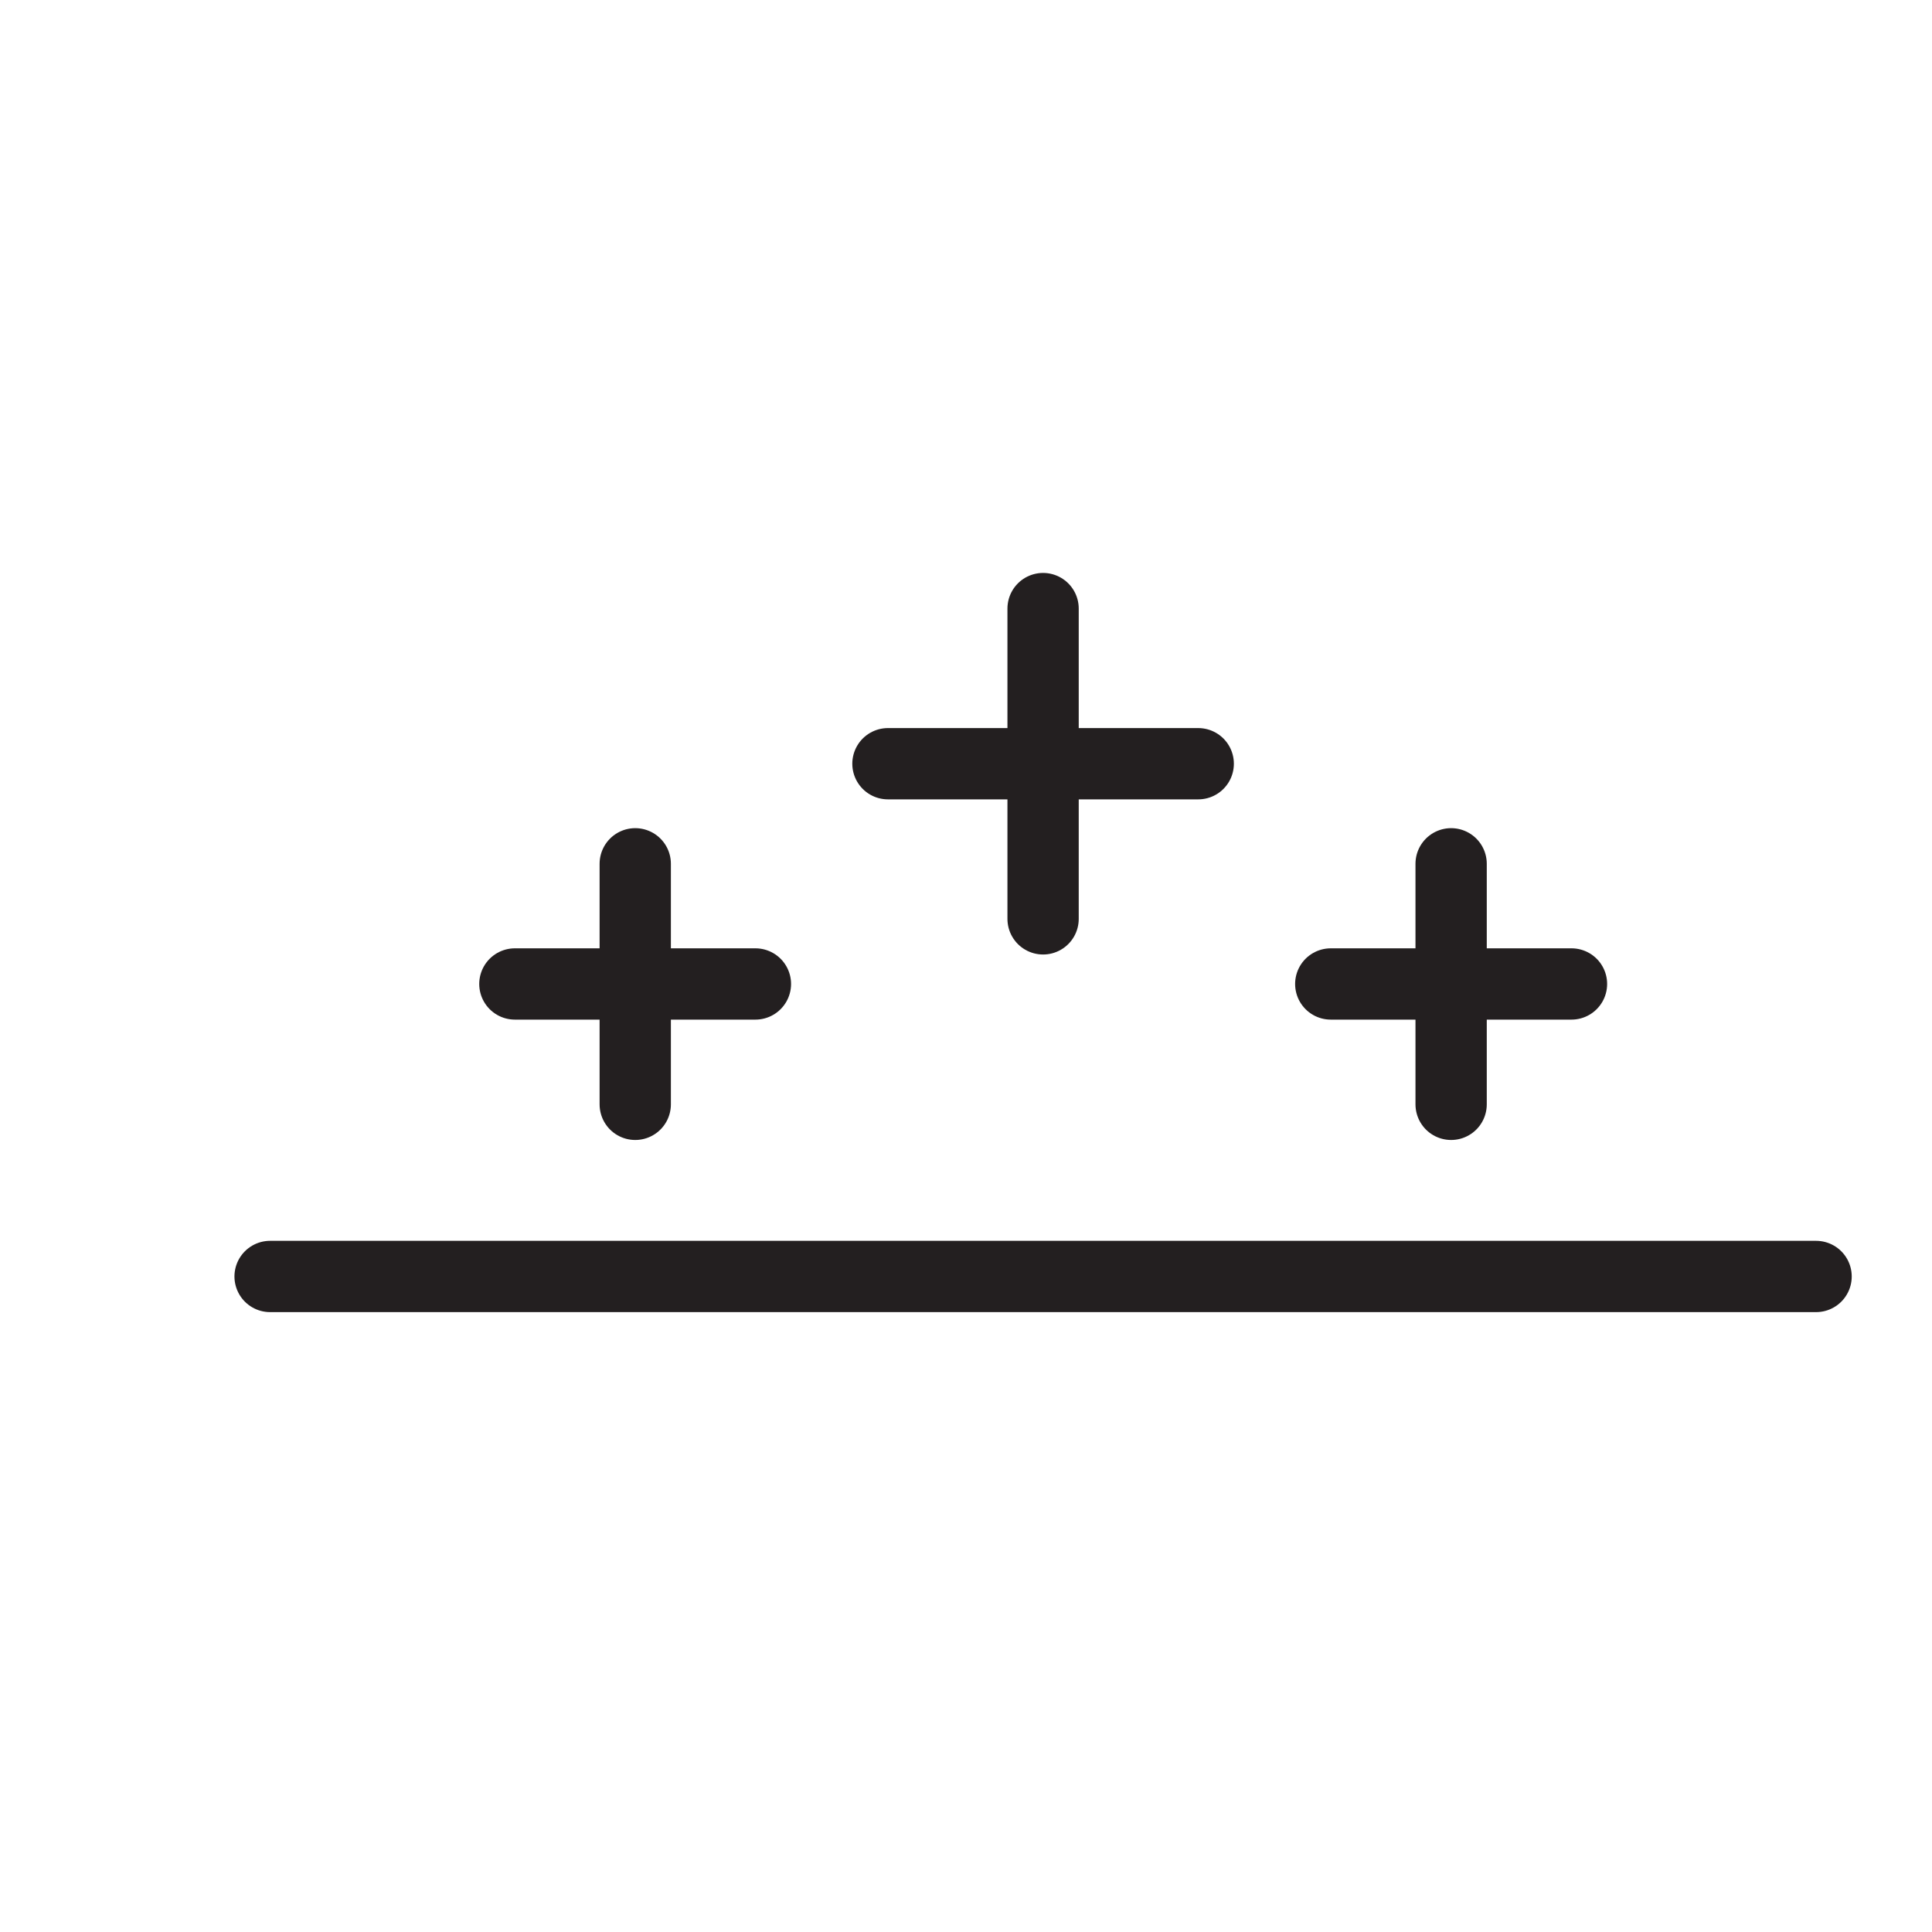 <svg viewBox="0 0 100 100" xmlns="http://www.w3.org/2000/svg" data-name="Layer 1" id="Layer_1"><defs><style>.cls-1{fill:none;stroke:#231f20;stroke-linecap:round;stroke-linejoin:round;stroke-width:3.69px;}</style></defs><line y2="66.07" x2="94" y1="66.07" x1="13.98" class="cls-1"></line><line y2="47.56" x2="53.99" y1="31.5" x1="53.99" class="cls-1"></line><line y2="39.53" x2="45.96" y1="39.53" x1="62.02" class="cls-1"></line><line y2="57.16" x2="32.88" y1="44.71" x1="32.88" class="cls-1"></line><line y2="50.93" x2="26.65" y1="50.93" x1="39.1" class="cls-1"></line><line y2="57.16" x2="75.11" y1="44.71" x1="75.11" class="cls-1"></line><line y2="50.93" x2="68.88" y1="50.93" x1="81.34" class="cls-1"></line></svg>